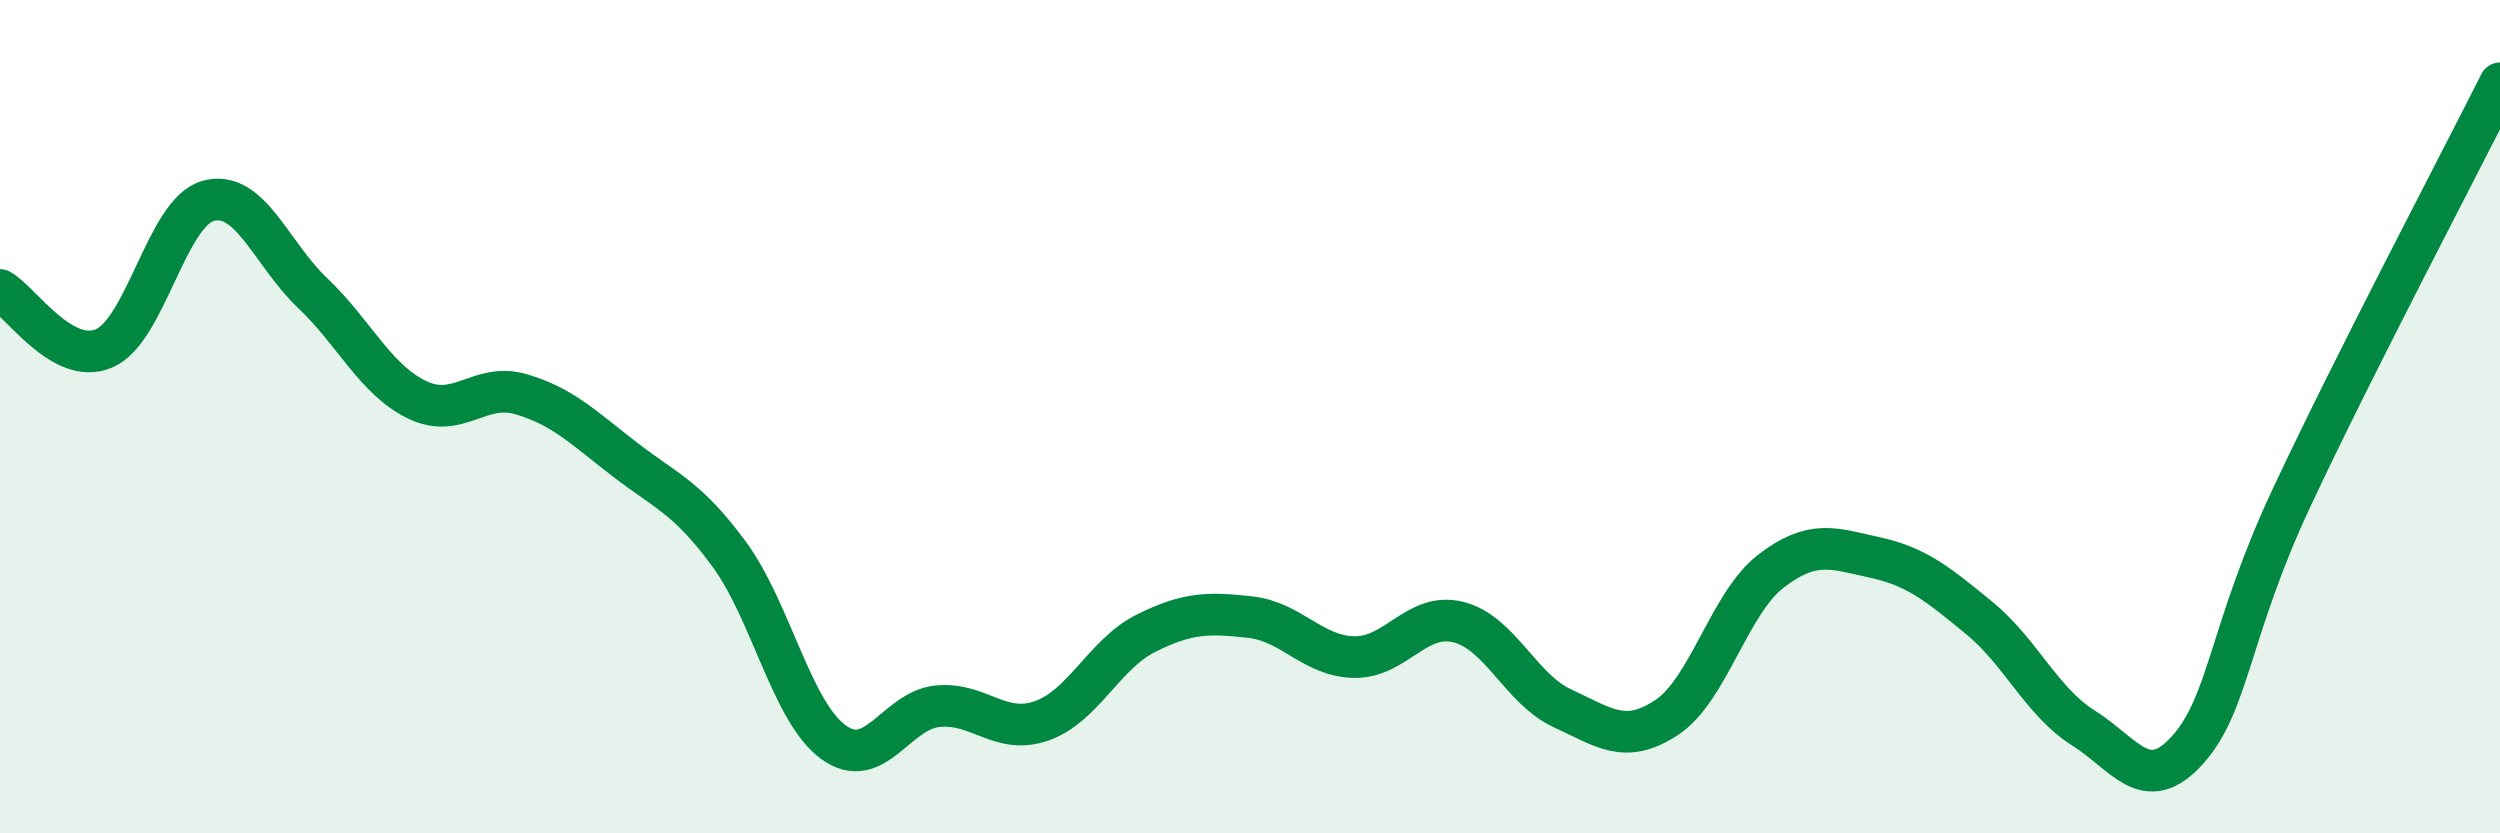
    <svg width="60" height="20" viewBox="0 0 60 20" xmlns="http://www.w3.org/2000/svg">
      <path
        d="M 0,6.96 C 0.5,7.24 1.5,8.79 2.5,8.36 C 3.5,7.93 4,5.09 5,4.82 C 6,4.55 6.5,6.08 7.5,7.03 C 8.5,7.98 9,9.1 10,9.59 C 11,10.08 11.5,9.17 12.5,9.46 C 13.5,9.75 14,10.26 15,11.03 C 16,11.8 16.5,11.94 17.5,13.3 C 18.5,14.66 19,17.08 20,17.81 C 21,18.54 21.5,17.05 22.5,16.95 C 23.5,16.85 24,17.65 25,17.3 C 26,16.95 26.5,15.7 27.5,15.2 C 28.5,14.7 29,14.7 30,14.81 C 31,14.92 31.5,15.75 32.5,15.77 C 33.5,15.79 34,14.68 35,14.93 C 36,15.18 36.5,16.54 37.5,17 C 38.5,17.46 39,17.88 40,17.22 C 41,16.56 41.5,14.48 42.5,13.71 C 43.5,12.94 44,13.16 45,13.38 C 46,13.6 46.5,14.01 47.5,14.83 C 48.5,15.65 49,16.84 50,17.47 C 51,18.1 51.5,19.11 52.5,18 C 53.5,16.89 53.5,15.14 55,11.94 C 56.5,8.74 59,3.99 60,2L60 20L0 20Z"
        fill="#008740"
        opacity="0.1"
        stroke-linecap="round"
        stroke-linejoin="round"
      />
      <path
        d="M 0,6.96 C 0.5,7.24 1.5,8.79 2.5,8.36 C 3.5,7.93 4,5.09 5,4.82 C 6,4.55 6.5,6.08 7.5,7.03 C 8.5,7.98 9,9.1 10,9.59 C 11,10.08 11.5,9.17 12.5,9.46 C 13.5,9.75 14,10.26 15,11.03 C 16,11.8 16.5,11.94 17.5,13.3 C 18.5,14.66 19,17.08 20,17.81 C 21,18.54 21.5,17.05 22.5,16.95 C 23.5,16.85 24,17.65 25,17.3 C 26,16.95 26.5,15.7 27.5,15.2 C 28.5,14.7 29,14.7 30,14.81 C 31,14.92 31.5,15.75 32.5,15.77 C 33.5,15.79 34,14.68 35,14.93 C 36,15.18 36.5,16.54 37.5,17 C 38.5,17.46 39,17.88 40,17.22 C 41,16.56 41.5,14.48 42.5,13.71 C 43.5,12.94 44,13.16 45,13.38 C 46,13.6 46.5,14.01 47.5,14.83 C 48.5,15.65 49,16.84 50,17.47 C 51,18.1 51.5,19.11 52.5,18 C 53.5,16.89 53.5,15.14 55,11.94 C 56.5,8.74 59,3.99 60,2"
        stroke="#008740"
        stroke-width="1"
        fill="none"
        stroke-linecap="round"
        stroke-linejoin="round"
      />
    </svg>
  